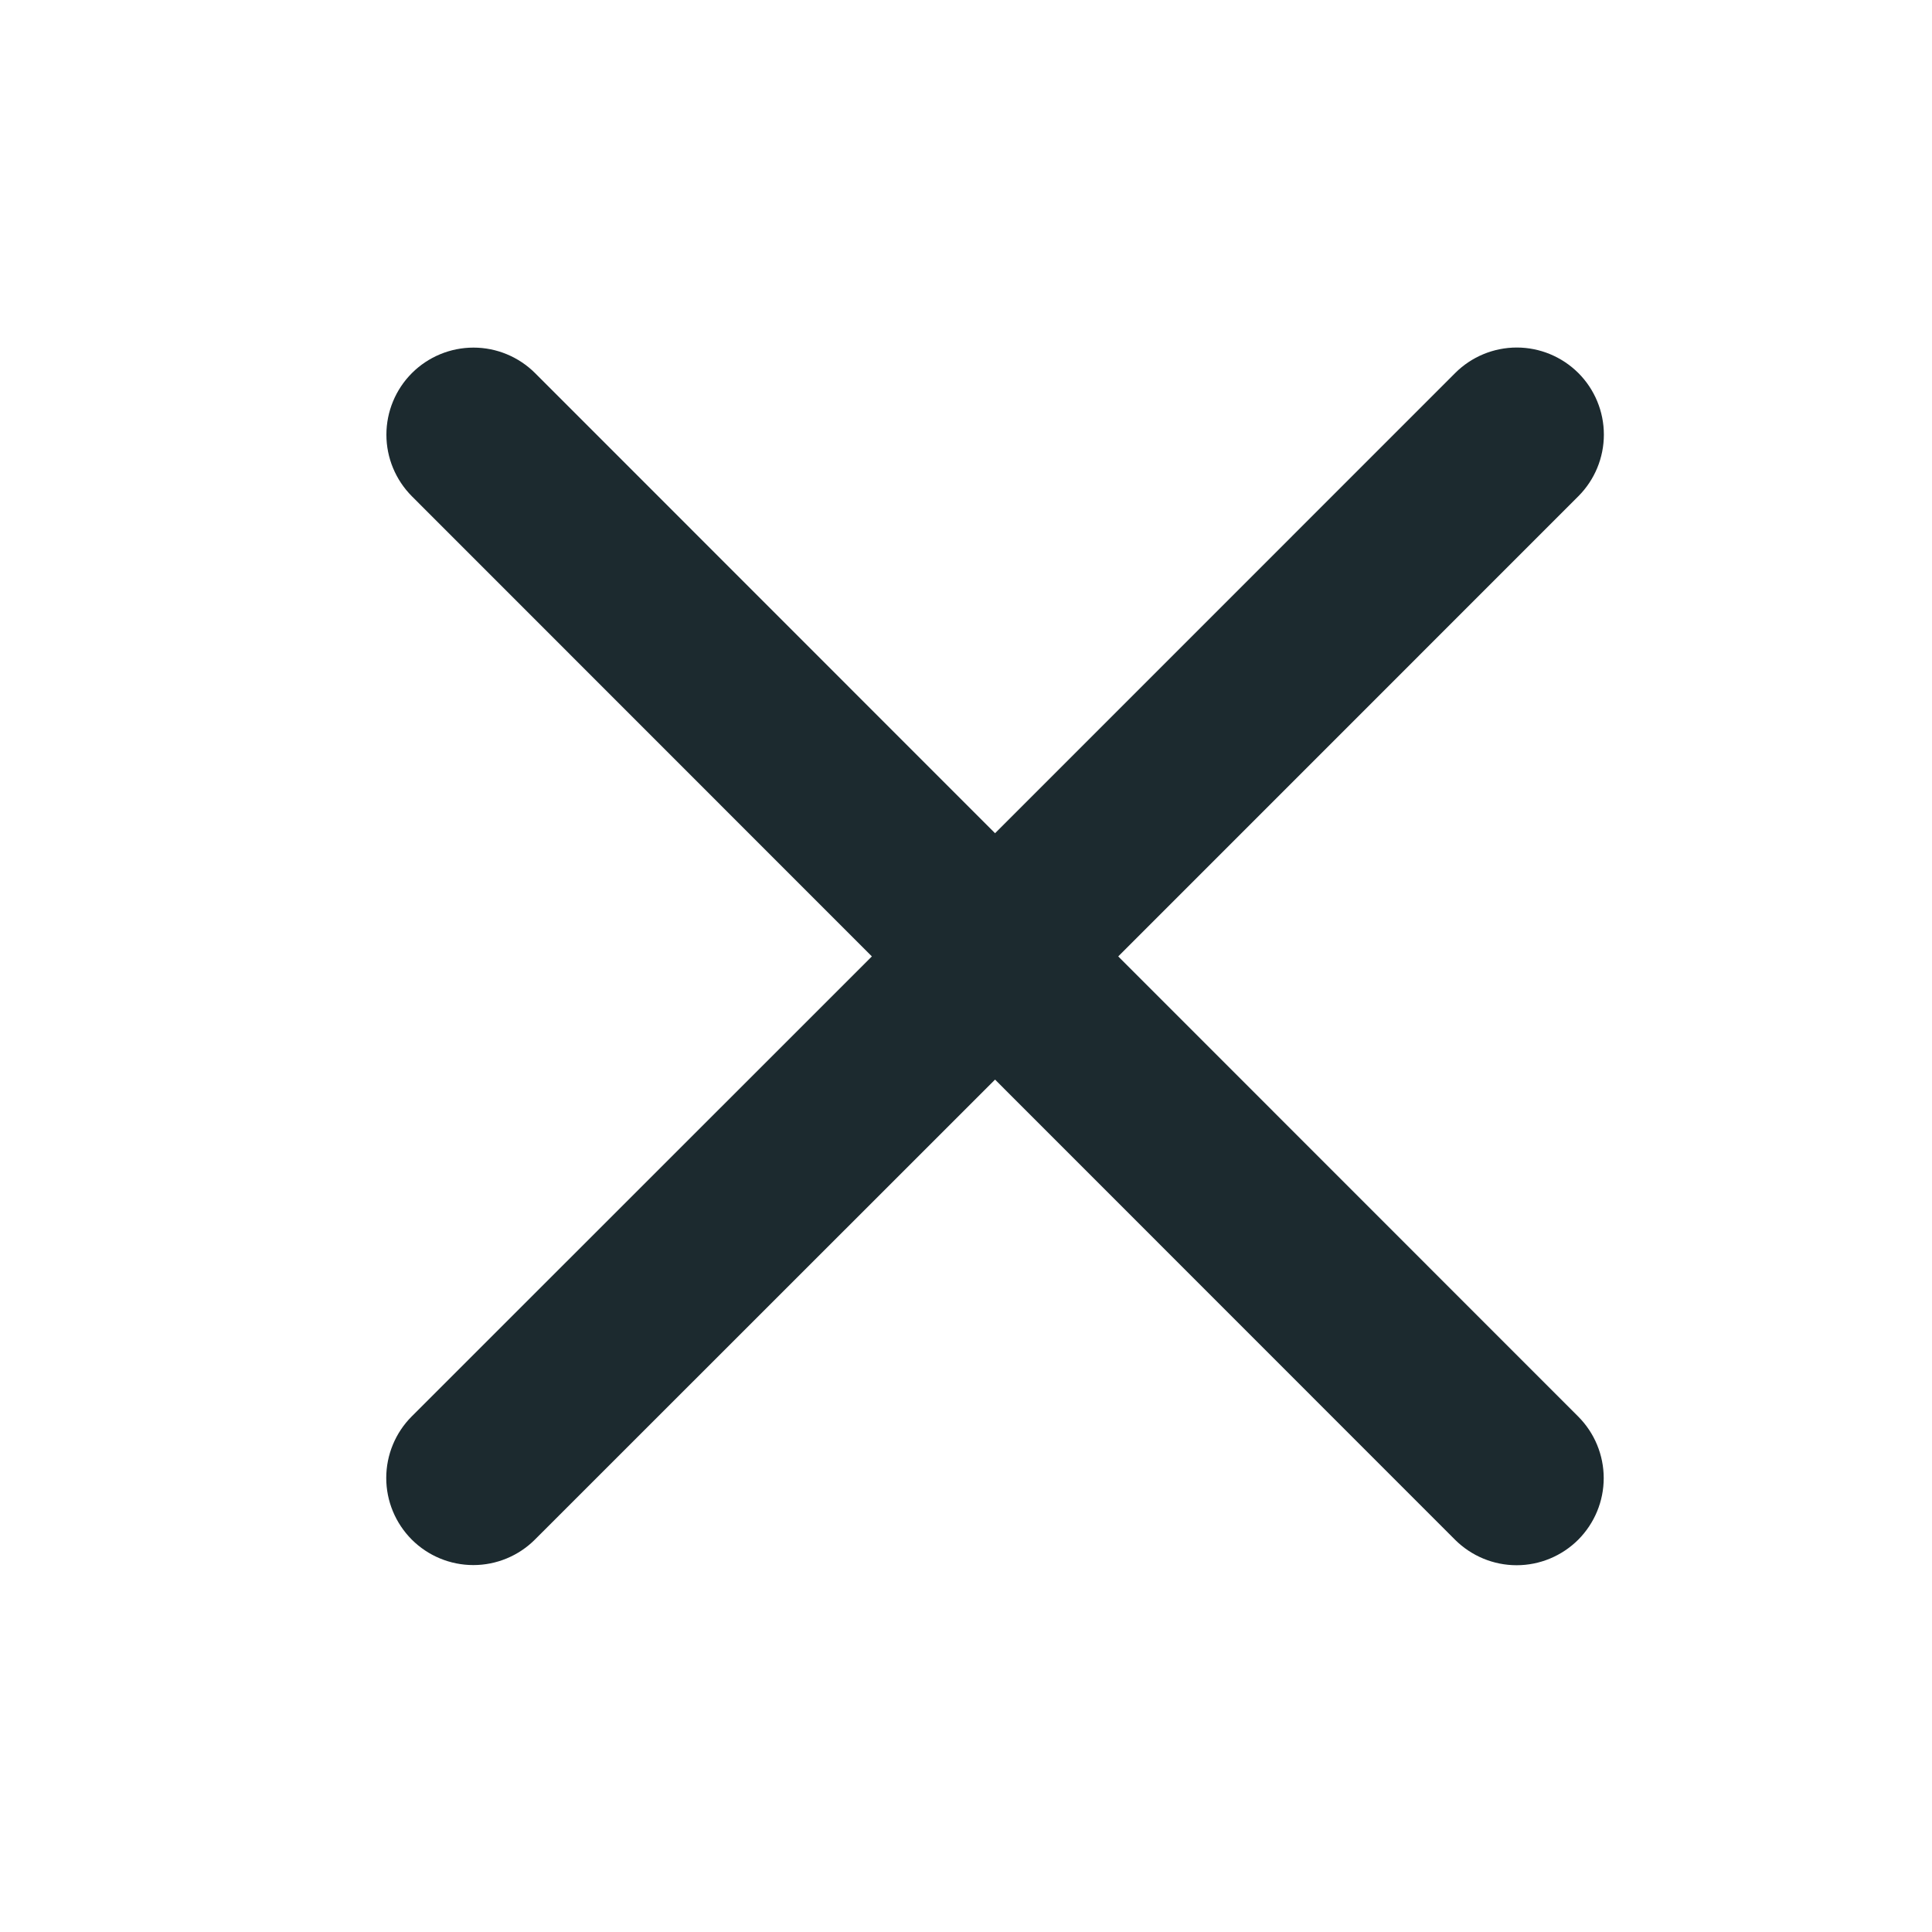 <svg width="25" height="25" viewBox="0 0 25 25" fill="none" xmlns="http://www.w3.org/2000/svg">
<path d="M20.422 18.33C20.633 18.541 20.752 18.828 20.752 19.127C20.752 19.426 20.633 19.712 20.422 19.924C20.21 20.135 19.924 20.254 19.625 20.254C19.326 20.254 19.04 20.135 18.828 19.924L12.876 13.97L6.922 19.922C6.711 20.133 6.424 20.252 6.125 20.252C5.826 20.252 5.539 20.133 5.328 19.922C5.117 19.71 4.998 19.424 4.998 19.125C4.998 18.826 5.117 18.539 5.328 18.328L11.282 12.376L5.33 6.422C5.119 6.21 5 5.924 5 5.625C5 5.326 5.119 5.039 5.33 4.828C5.541 4.617 5.828 4.498 6.127 4.498C6.426 4.498 6.712 4.617 6.924 4.828L12.876 10.782L18.83 4.827C19.041 4.616 19.328 4.497 19.627 4.497C19.926 4.497 20.212 4.616 20.424 4.827C20.635 5.038 20.754 5.325 20.754 5.624C20.754 5.923 20.635 6.21 20.424 6.421L14.47 12.376L20.422 18.33Z" fill="#1C2A2F"/>
</svg>

